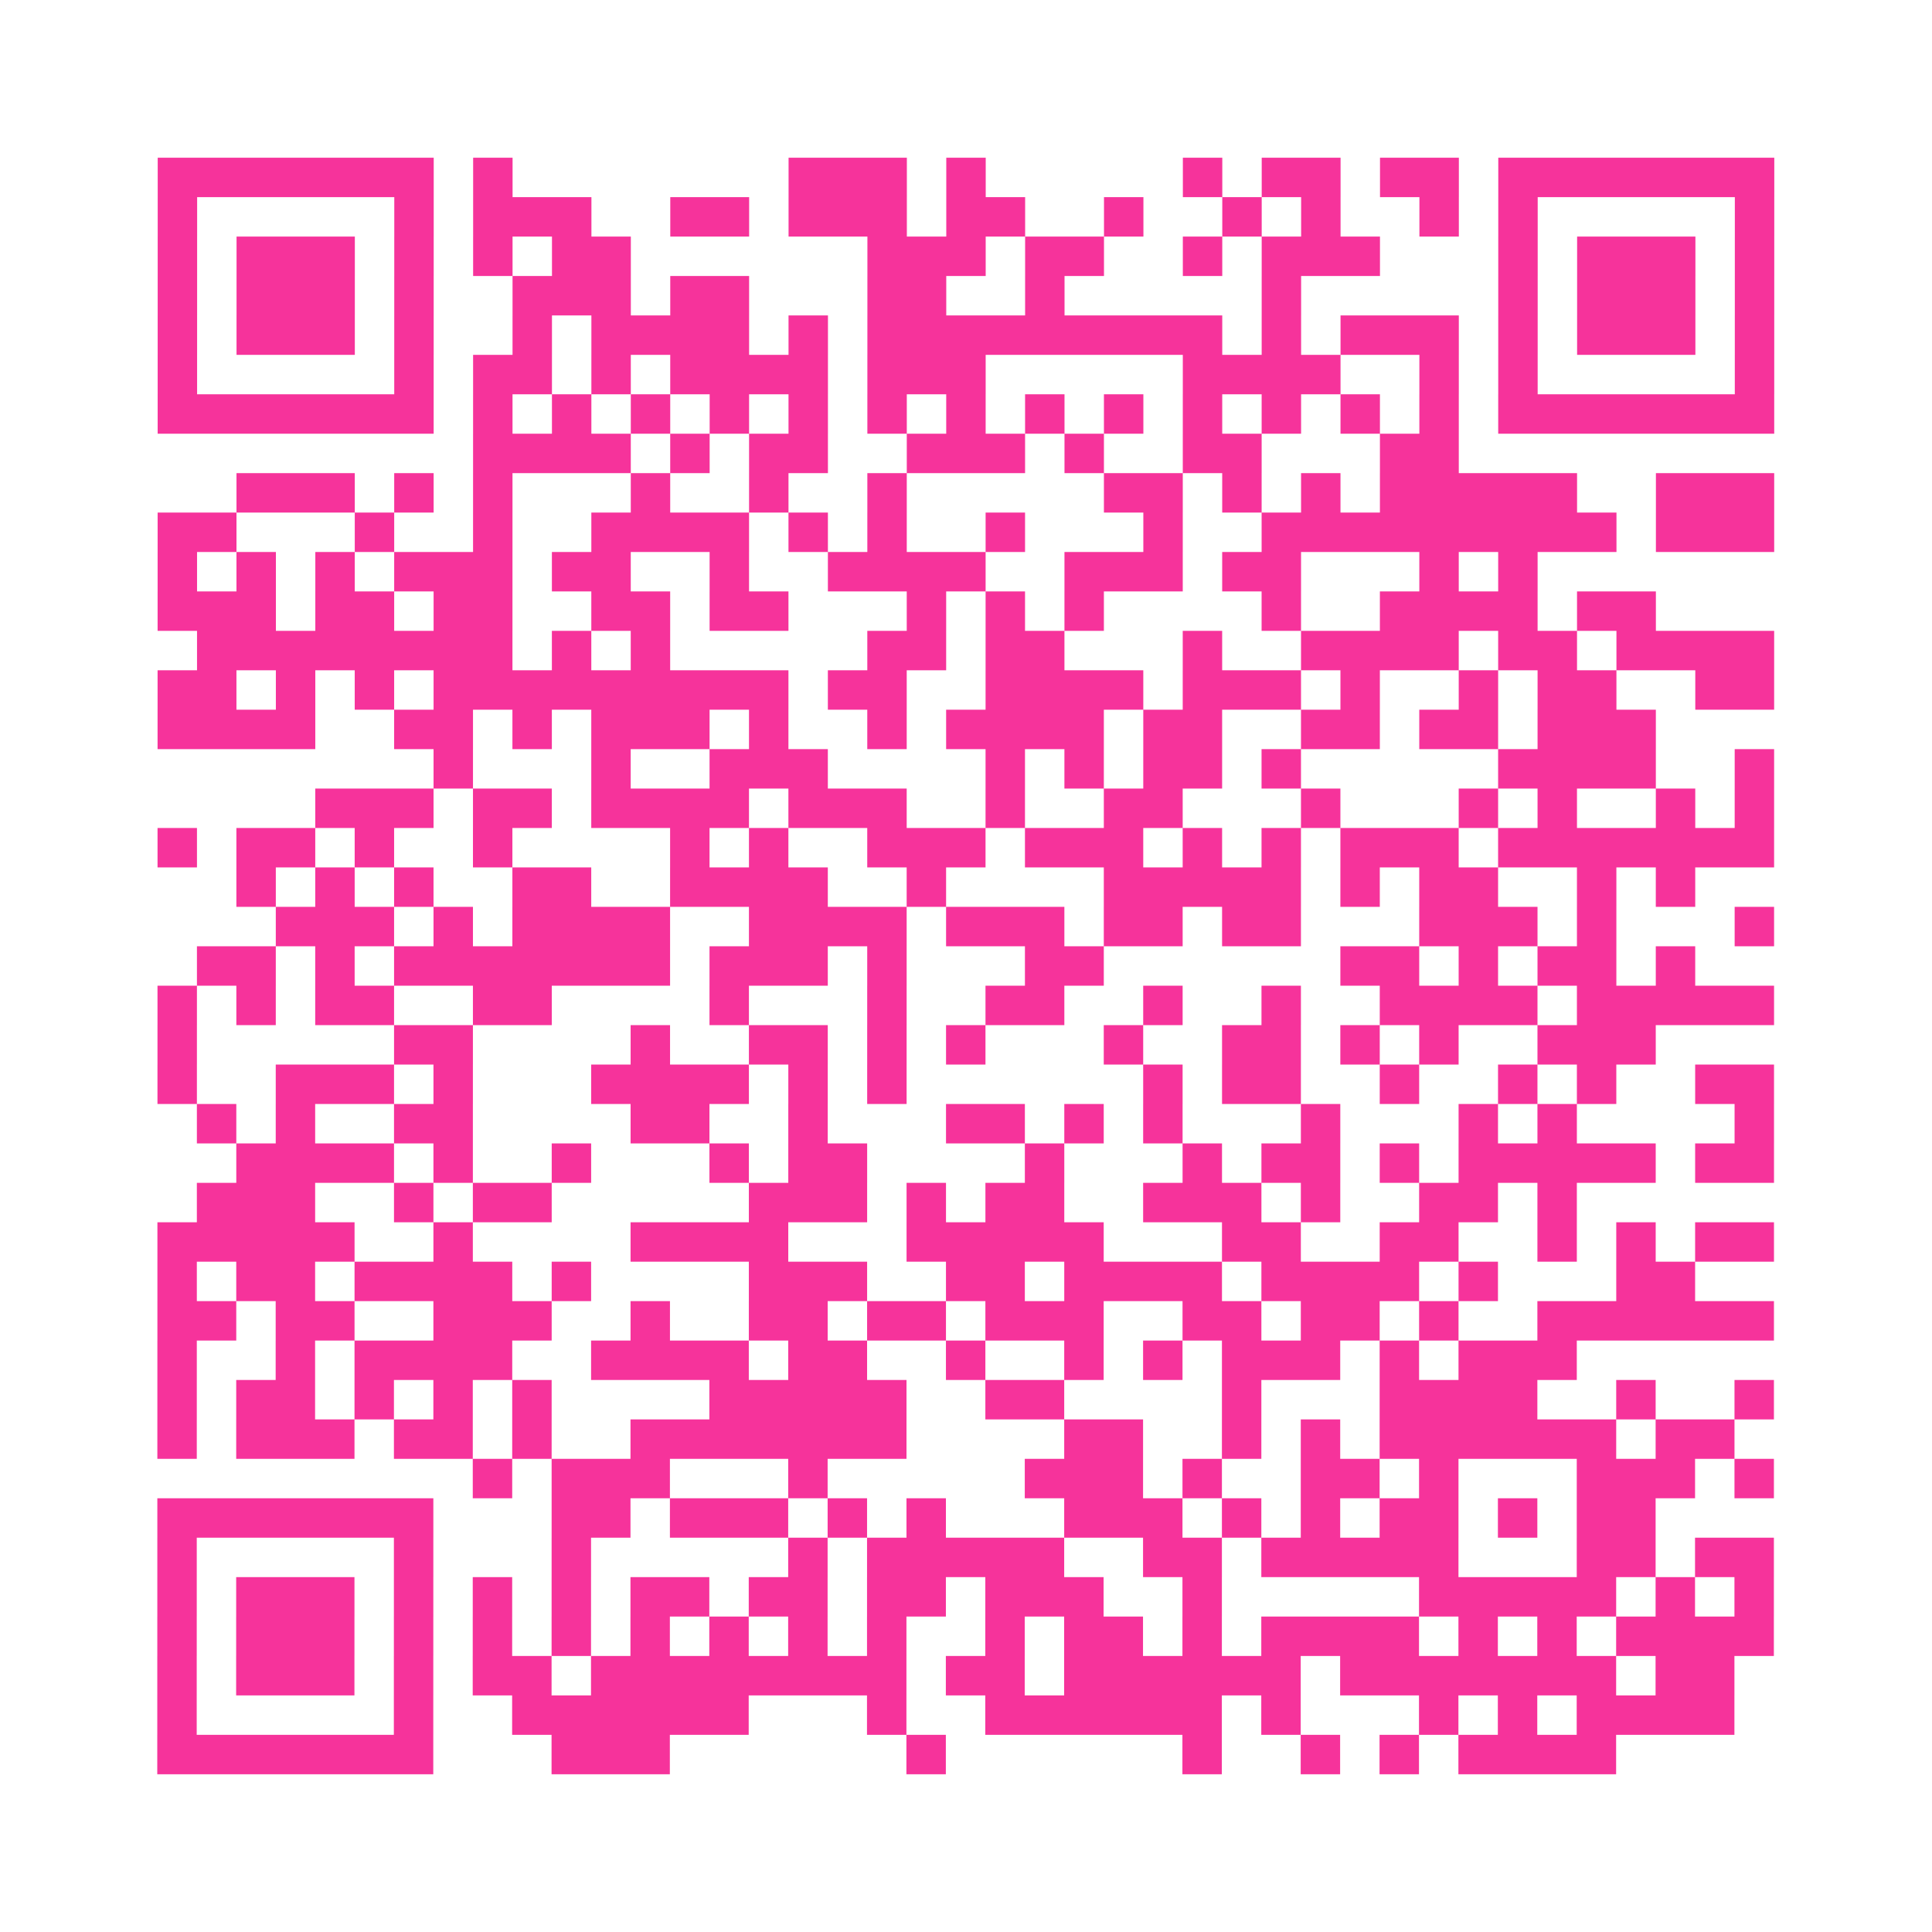 <?xml version="1.0" encoding="UTF-8"?>
<svg xmlns="http://www.w3.org/2000/svg" viewBox="0 0 49 49" class="pyqrcode"><path fill="transparent" d="M0 0h49v49h-49z"/><path stroke="#f6339b" class="pyqrline" d="M4 4.5h7m1 0h1m7 0h3m1 0h1m5 0h1m1 0h2m1 0h2m1 0h7m-41 1h1m5 0h1m1 0h3m2 0h2m1 0h3m1 0h2m2 0h1m2 0h1m1 0h1m2 0h1m1 0h1m5 0h1m-41 1h1m1 0h3m1 0h1m1 0h1m1 0h2m6 0h3m1 0h2m2 0h1m1 0h3m3 0h1m1 0h3m1 0h1m-41 1h1m1 0h3m1 0h1m2 0h3m1 0h2m3 0h2m2 0h1m5 0h1m5 0h1m1 0h3m1 0h1m-41 1h1m1 0h3m1 0h1m2 0h1m1 0h4m1 0h1m1 0h9m1 0h1m1 0h3m1 0h1m1 0h3m1 0h1m-41 1h1m5 0h1m1 0h2m1 0h1m1 0h4m1 0h3m5 0h4m2 0h1m1 0h1m5 0h1m-41 1h7m1 0h1m1 0h1m1 0h1m1 0h1m1 0h1m1 0h1m1 0h1m1 0h1m1 0h1m1 0h1m1 0h1m1 0h1m1 0h1m1 0h7m-33 1h4m1 0h1m1 0h2m2 0h3m1 0h1m2 0h2m3 0h2m-31 1h3m1 0h1m1 0h1m3 0h1m2 0h1m2 0h1m5 0h2m1 0h1m1 0h1m1 0h5m2 0h3m-41 1h2m3 0h1m2 0h1m2 0h4m1 0h1m1 0h1m2 0h1m3 0h1m2 0h9m1 0h3m-41 1h1m1 0h1m1 0h1m1 0h3m1 0h2m2 0h1m2 0h4m2 0h3m1 0h2m3 0h1m1 0h1m-35 1h3m1 0h2m1 0h2m2 0h2m1 0h2m3 0h1m1 0h1m1 0h1m4 0h1m2 0h4m1 0h2m-37 1h8m1 0h1m1 0h1m5 0h2m1 0h2m3 0h1m2 0h4m1 0h2m1 0h4m-41 1h2m1 0h1m1 0h1m1 0h9m1 0h2m2 0h4m1 0h3m1 0h1m2 0h1m1 0h2m2 0h2m-41 1h4m2 0h2m1 0h1m1 0h3m1 0h1m2 0h1m1 0h4m1 0h2m2 0h2m1 0h2m1 0h3m-31 1h1m3 0h1m2 0h3m4 0h1m1 0h1m1 0h2m1 0h1m5 0h4m2 0h1m-37 1h3m1 0h2m1 0h4m1 0h3m2 0h1m2 0h2m3 0h1m3 0h1m1 0h1m2 0h1m1 0h1m-41 1h1m1 0h2m1 0h1m2 0h1m4 0h1m1 0h1m2 0h3m1 0h3m1 0h1m1 0h1m1 0h3m1 0h7m-39 1h1m1 0h1m1 0h1m2 0h2m2 0h4m2 0h1m4 0h5m1 0h1m1 0h2m2 0h1m1 0h1m-36 1h3m1 0h1m1 0h4m2 0h4m1 0h3m1 0h2m1 0h2m3 0h3m1 0h1m3 0h1m-40 1h2m1 0h1m1 0h7m1 0h3m1 0h1m3 0h2m6 0h2m1 0h1m1 0h2m1 0h1m-39 1h1m1 0h1m1 0h2m2 0h2m4 0h1m3 0h1m2 0h2m2 0h1m2 0h1m2 0h4m1 0h5m-41 1h1m5 0h2m4 0h1m2 0h2m1 0h1m1 0h1m3 0h1m2 0h2m1 0h1m1 0h1m2 0h3m-38 1h1m2 0h3m1 0h1m3 0h4m1 0h1m1 0h1m6 0h1m1 0h2m2 0h1m2 0h1m1 0h1m2 0h2m-40 1h1m1 0h1m2 0h2m4 0h2m2 0h1m3 0h2m1 0h1m1 0h1m3 0h1m3 0h1m1 0h1m4 0h1m-39 1h4m1 0h1m2 0h1m3 0h1m1 0h2m4 0h1m3 0h1m1 0h2m1 0h1m1 0h5m1 0h2m-40 1h3m2 0h1m1 0h2m5 0h3m1 0h1m1 0h2m2 0h3m1 0h1m2 0h2m1 0h1m-36 1h5m2 0h1m4 0h4m3 0h5m3 0h2m2 0h2m2 0h1m1 0h1m1 0h2m-41 1h1m1 0h2m1 0h4m1 0h1m4 0h3m2 0h2m1 0h4m1 0h4m1 0h1m3 0h2m-39 1h2m1 0h2m2 0h3m2 0h1m2 0h2m1 0h2m1 0h3m2 0h2m1 0h2m1 0h1m2 0h6m-41 1h1m2 0h1m1 0h4m2 0h4m1 0h2m2 0h1m2 0h1m1 0h1m1 0h3m1 0h1m1 0h3m-36 1h1m1 0h2m1 0h1m1 0h1m1 0h1m4 0h5m2 0h2m4 0h1m3 0h4m2 0h1m2 0h1m-41 1h1m1 0h3m1 0h2m1 0h1m2 0h7m4 0h2m2 0h1m1 0h1m1 0h6m1 0h2m-32 1h1m1 0h3m3 0h1m5 0h3m1 0h1m2 0h2m1 0h1m3 0h3m1 0h1m-41 1h7m3 0h2m1 0h3m1 0h1m1 0h1m3 0h3m1 0h1m1 0h1m1 0h2m1 0h1m1 0h2m-38 1h1m5 0h1m3 0h1m5 0h1m1 0h5m2 0h2m1 0h5m3 0h2m1 0h2m-41 1h1m1 0h3m1 0h1m1 0h1m1 0h1m1 0h2m1 0h2m1 0h2m1 0h3m2 0h1m5 0h5m1 0h1m1 0h1m-41 1h1m1 0h3m1 0h1m1 0h1m1 0h1m1 0h1m1 0h1m1 0h1m1 0h1m2 0h1m1 0h2m1 0h1m1 0h4m1 0h1m1 0h1m1 0h4m-41 1h1m1 0h3m1 0h1m1 0h2m1 0h8m1 0h2m1 0h6m1 0h7m1 0h2m-40 1h1m5 0h1m2 0h6m3 0h1m2 0h6m1 0h1m3 0h1m1 0h1m1 0h4m-40 1h7m3 0h3m6 0h1m6 0h1m2 0h1m1 0h1m1 0h4"/></svg>

